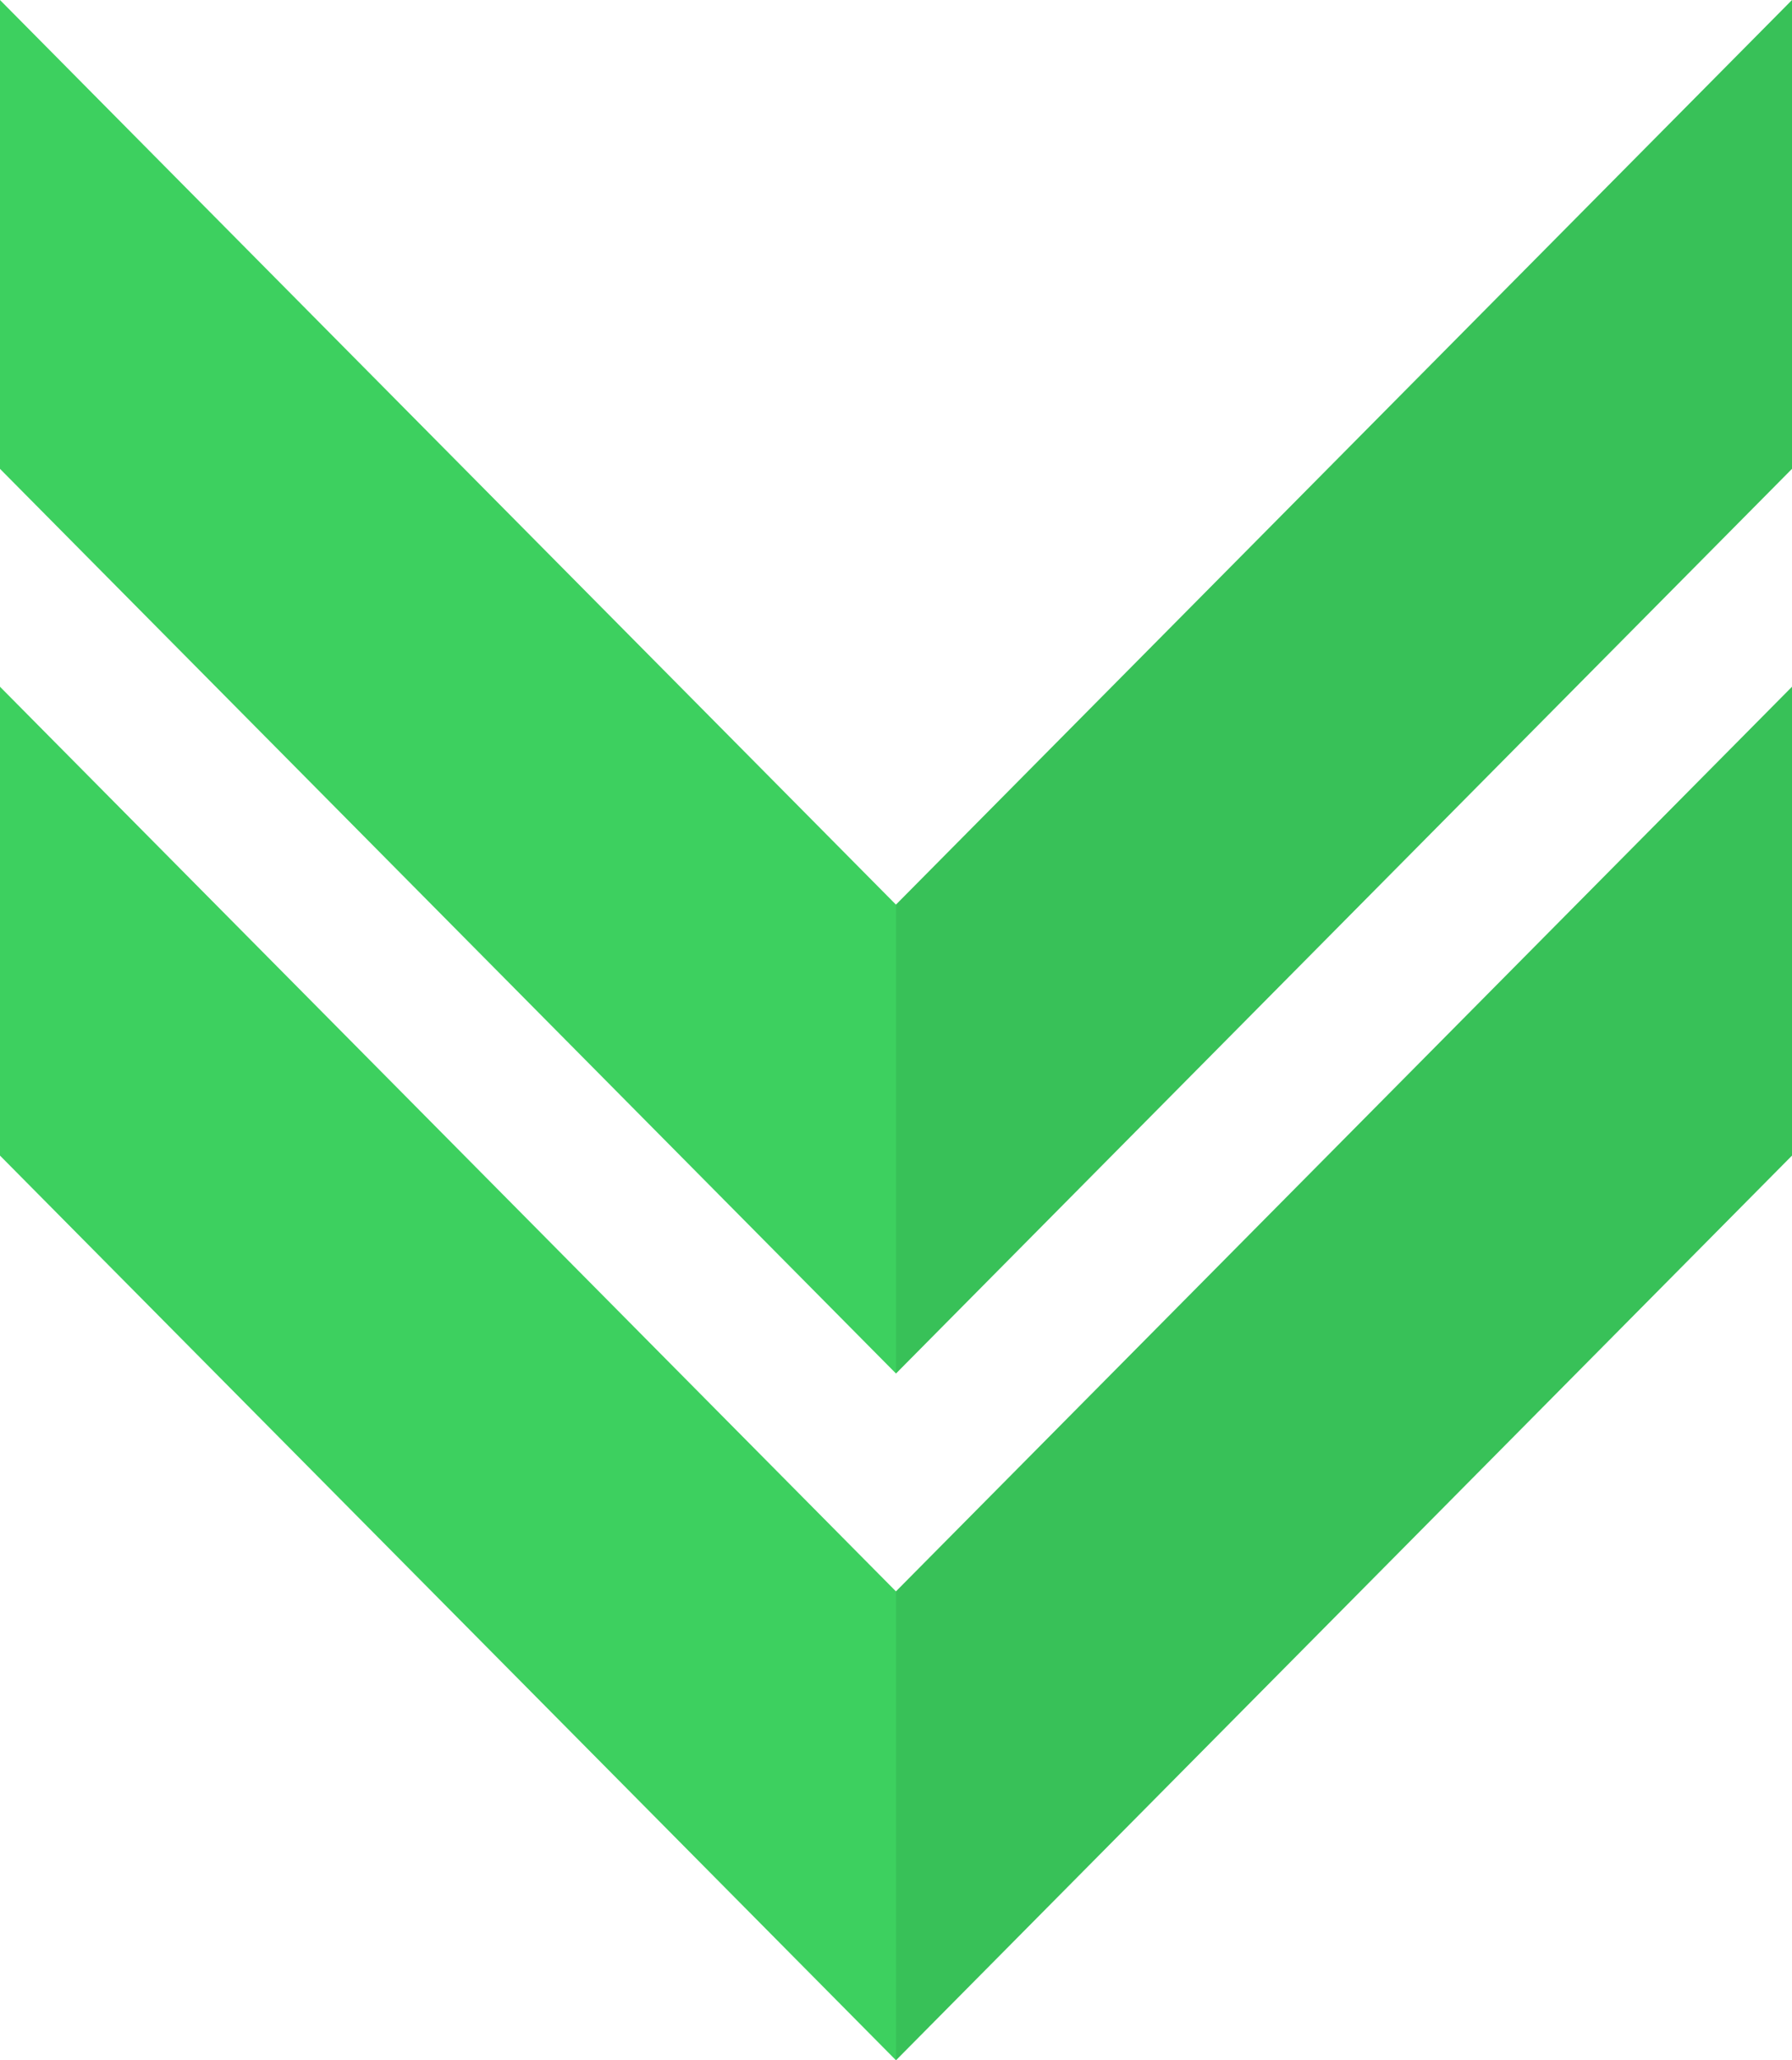 <svg id="shape5" xmlns="http://www.w3.org/2000/svg" width="97.877" height="112.493" viewBox="0 0 97.877 112.493">
  <path id="Path_22" data-name="Path 22" d="M54.227,0,5.285,49.395V75L54.227,25.6Z" transform="translate(43.65 0)" fill="#38c158"/>
  <path id="Path_24" data-name="Path 24" d="M54.227,0,5.285,49.395V75L54.227,25.6Z" transform="translate(43.65 37.498)" fill="#38c158"/>
  <path id="Path_23" data-name="Path 23" d="M0,0V25.6L48.941,75v-25.6Z" transform="translate(0 0)" fill="#3dd05f"/>
  <path id="Path_25" data-name="Path 25" d="M0,0V25.6L48.941,75v-25.6Z" transform="translate(0 37.498)" fill="#3dd05f"/>
</svg>
